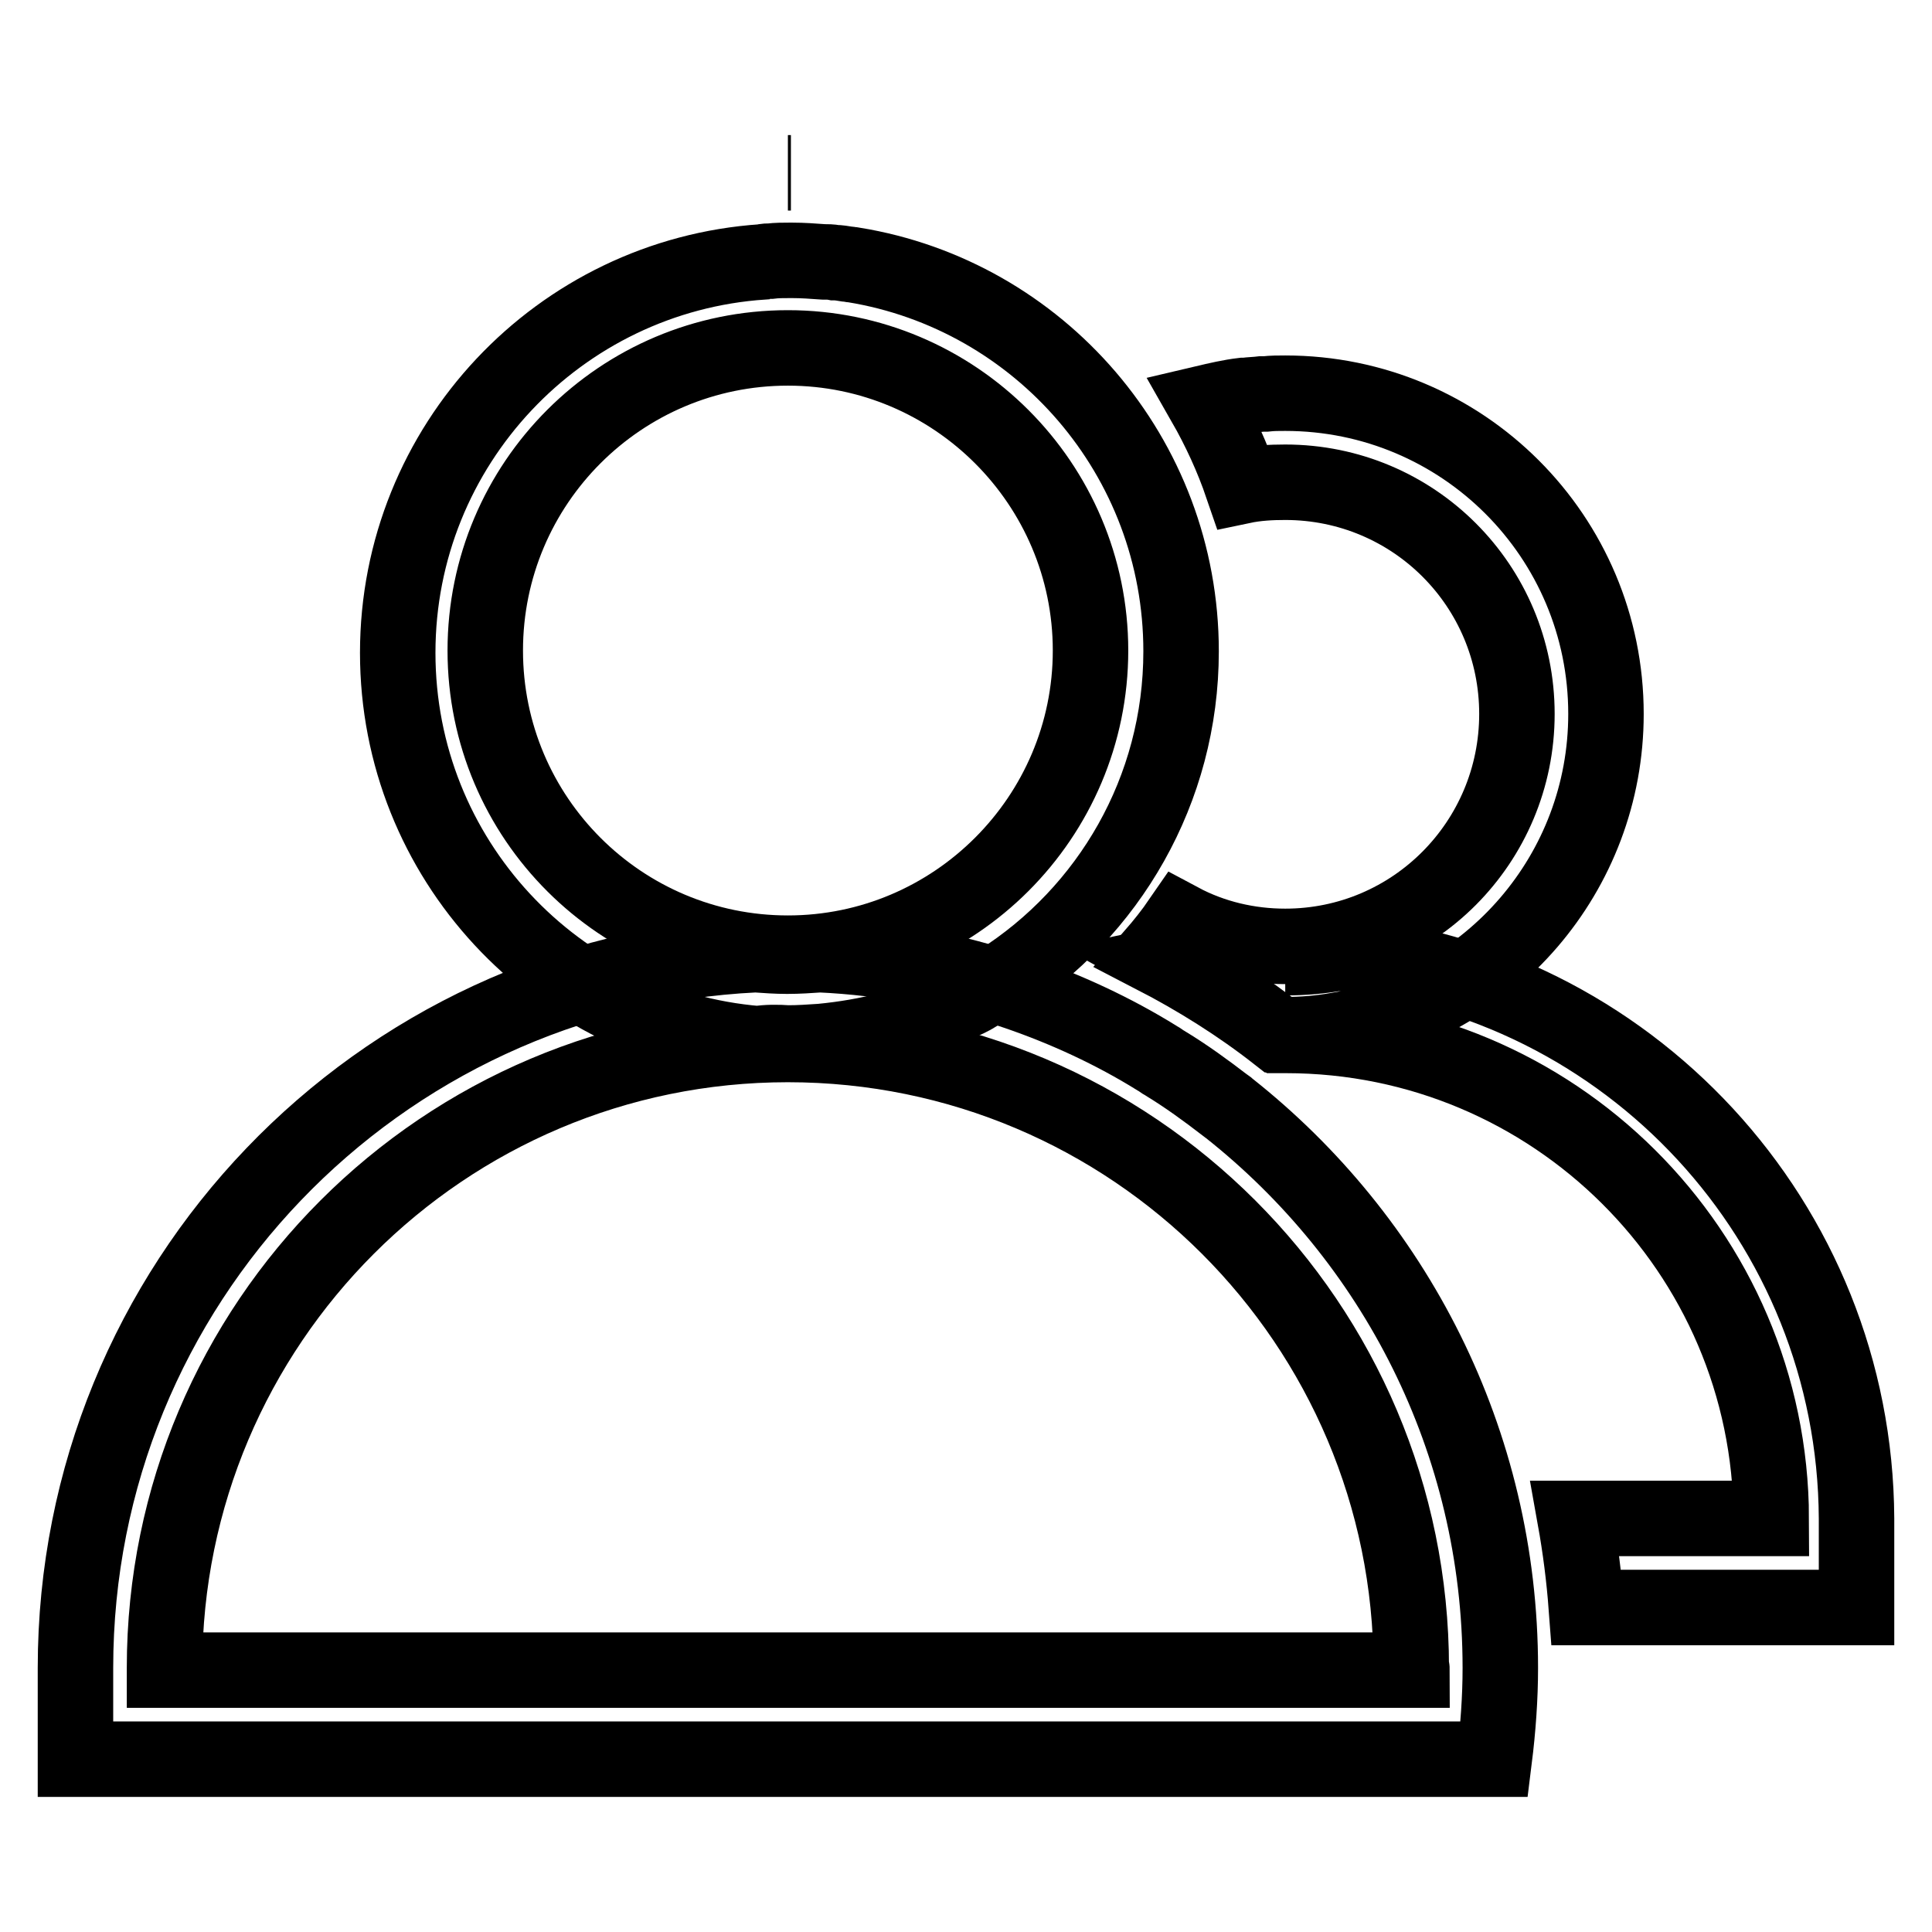 <?xml version="1.0" encoding="utf-8"?>
<!-- Svg Vector Icons : http://www.onlinewebfonts.com/icon -->
<!DOCTYPE svg PUBLIC "-//W3C//DTD SVG 1.1//EN" "http://www.w3.org/Graphics/SVG/1.1/DTD/svg11.dtd">
<svg version="1.1" xmlns="http://www.w3.org/2000/svg" xmlns:xlink="http://www.w3.org/1999/xlink" x="0px" y="0px" viewBox="0 0 256 256" enable-background="new 0 0 256 256" xml:space="preserve">
<g> <path stroke-width="10" fill-opacity="0" stroke="#000000"  d="M104.4,138.2c1.5,0,2.9-0.1,4.4-0.2c3.1-0.3,6.1-0.8,9.1-1.6c0.2-0.1,0.4-0.1,0.7-0.2c1-0.3,2-0.6,3-0.9 c0.6-0.2,1.2-0.4,1.8-0.7c0.3-0.1,0.7-0.3,1-0.4c0.6-0.2,1.1-0.5,1.7-0.8c0.7-0.3,1.4-0.7,2.1-1c0.4-0.2,0.8-0.4,1.1-0.6 c0.5-0.3,1-0.6,1.6-0.9c0.3-0.1,0.5-0.3,0.8-0.4c0.2-0.1,0.5-0.3,0.7-0.4l0,0c14.5-9.2,24.1-25.4,24.1-43.8 c0-25.8-18.8-47.2-43.4-51.2c-0.3,0-0.5-0.1-0.8-0.1c-0.6-0.1-1.2-0.2-1.7-0.2c-0.5-0.1-1-0.1-1.5-0.1c-1.4-0.1-2.7-0.2-4.1-0.2 c-0.1,0-0.2,0-0.4,0c-0.8,0-1.7,0-2.5,0.1c-0.3,0-0.7,0-1,0.1c-27,1.8-48.4,24.3-48.4,51.8c0,27.3,21,49.6,47.7,51.8l0,0 C101.6,138.1,103,138.1,104.4,138.2z M64.3,86.2c0-22.2,18-40.1,40.1-40.1s40.1,18,40.1,40.1s-18,40.1-40.1,40.1 S64.3,108.4,64.3,86.2z"/> <path stroke-width="10" fill-opacity="0" stroke="#000000"  d="M104.8,22.9L104.8,22.9c-0.1,0-0.2,0-0.4,0C104.5,22.9,104.6,22.9,104.8,22.9z M162.8,146.8 c-0.1-0.1-0.2-0.2-0.4-0.3c-2.6-2-5.2-3.9-8-5.6c-0.4-0.2-0.7-0.5-1.1-0.7c-5.8-3.6-12.1-6.5-18.5-8.7c-8.5-2.9-17.3-4.6-26.2-5 l0.1,0c-1.5,0.1-2.9,0.2-4.4,0.2c-1.4,0-2.8-0.1-4.2-0.2C50,128.9,10,170.2,10,221c0,0.1,0,0.2,0,0.3h0v11.8h188 c0.5-4,0.8-8.1,0.8-12.1C198.8,190.9,184.7,164.1,162.8,146.8L162.8,146.8z M187.1,221.3H21.8c0-0.1,0-0.2,0-0.3 c0-45.6,37-82.6,82.6-82.6s82.6,37,82.6,82.6C187.1,221.1,187.1,221.2,187.1,221.3L187.1,221.3z"/> <path stroke-width="10" fill-opacity="0" stroke="#000000"  d="M163.5,126.3c-2.8,0.3-5.7,0.7-8.5,1.3c5.1,2.8,10,6,14.6,9.6c0.3,0,0.5,0,0.8,0c35.4,0,64.2,28.6,64.3,64 h-26c0.7,3.9,1.2,7.8,1.5,11.8H246v-11.8h0c-0.2-39.3-30.3-71.5-68.8-74.9c-2.2,0.4-4.5,0.6-6.9,0.6"/> <path stroke-width="10" fill-opacity="0" stroke="#000000"  d="M170.3,125.4c-4.8,0-9.6-1.1-13.9-3.4c-1.1,1.6-2.3,3.1-3.6,4.6c5.8,3,11.4,6.5,16.5,10.5c0.3,0,0.7,0,1,0 c2.3,0,4.7-0.2,6.9-0.6l0,0c20.2-3.3,35.6-20.8,35.6-41.9c0-23.5-19-42.5-42.5-42.5c-0.9,0-1.7,0-2.6,0.1c-0.2,0-0.3,0-0.5,0 c-0.8,0.1-1.5,0.1-2.2,0.2l-0.3,0c-1.7,0.2-3.4,0.6-5.1,1c2,3.5,3.7,7.2,5,11c1.9-0.4,3.8-0.5,5.7-0.5c17,0,30.7,13.7,30.7,30.7 S187.3,125.4,170.3,125.4L170.3,125.4z"/></g>
</svg>